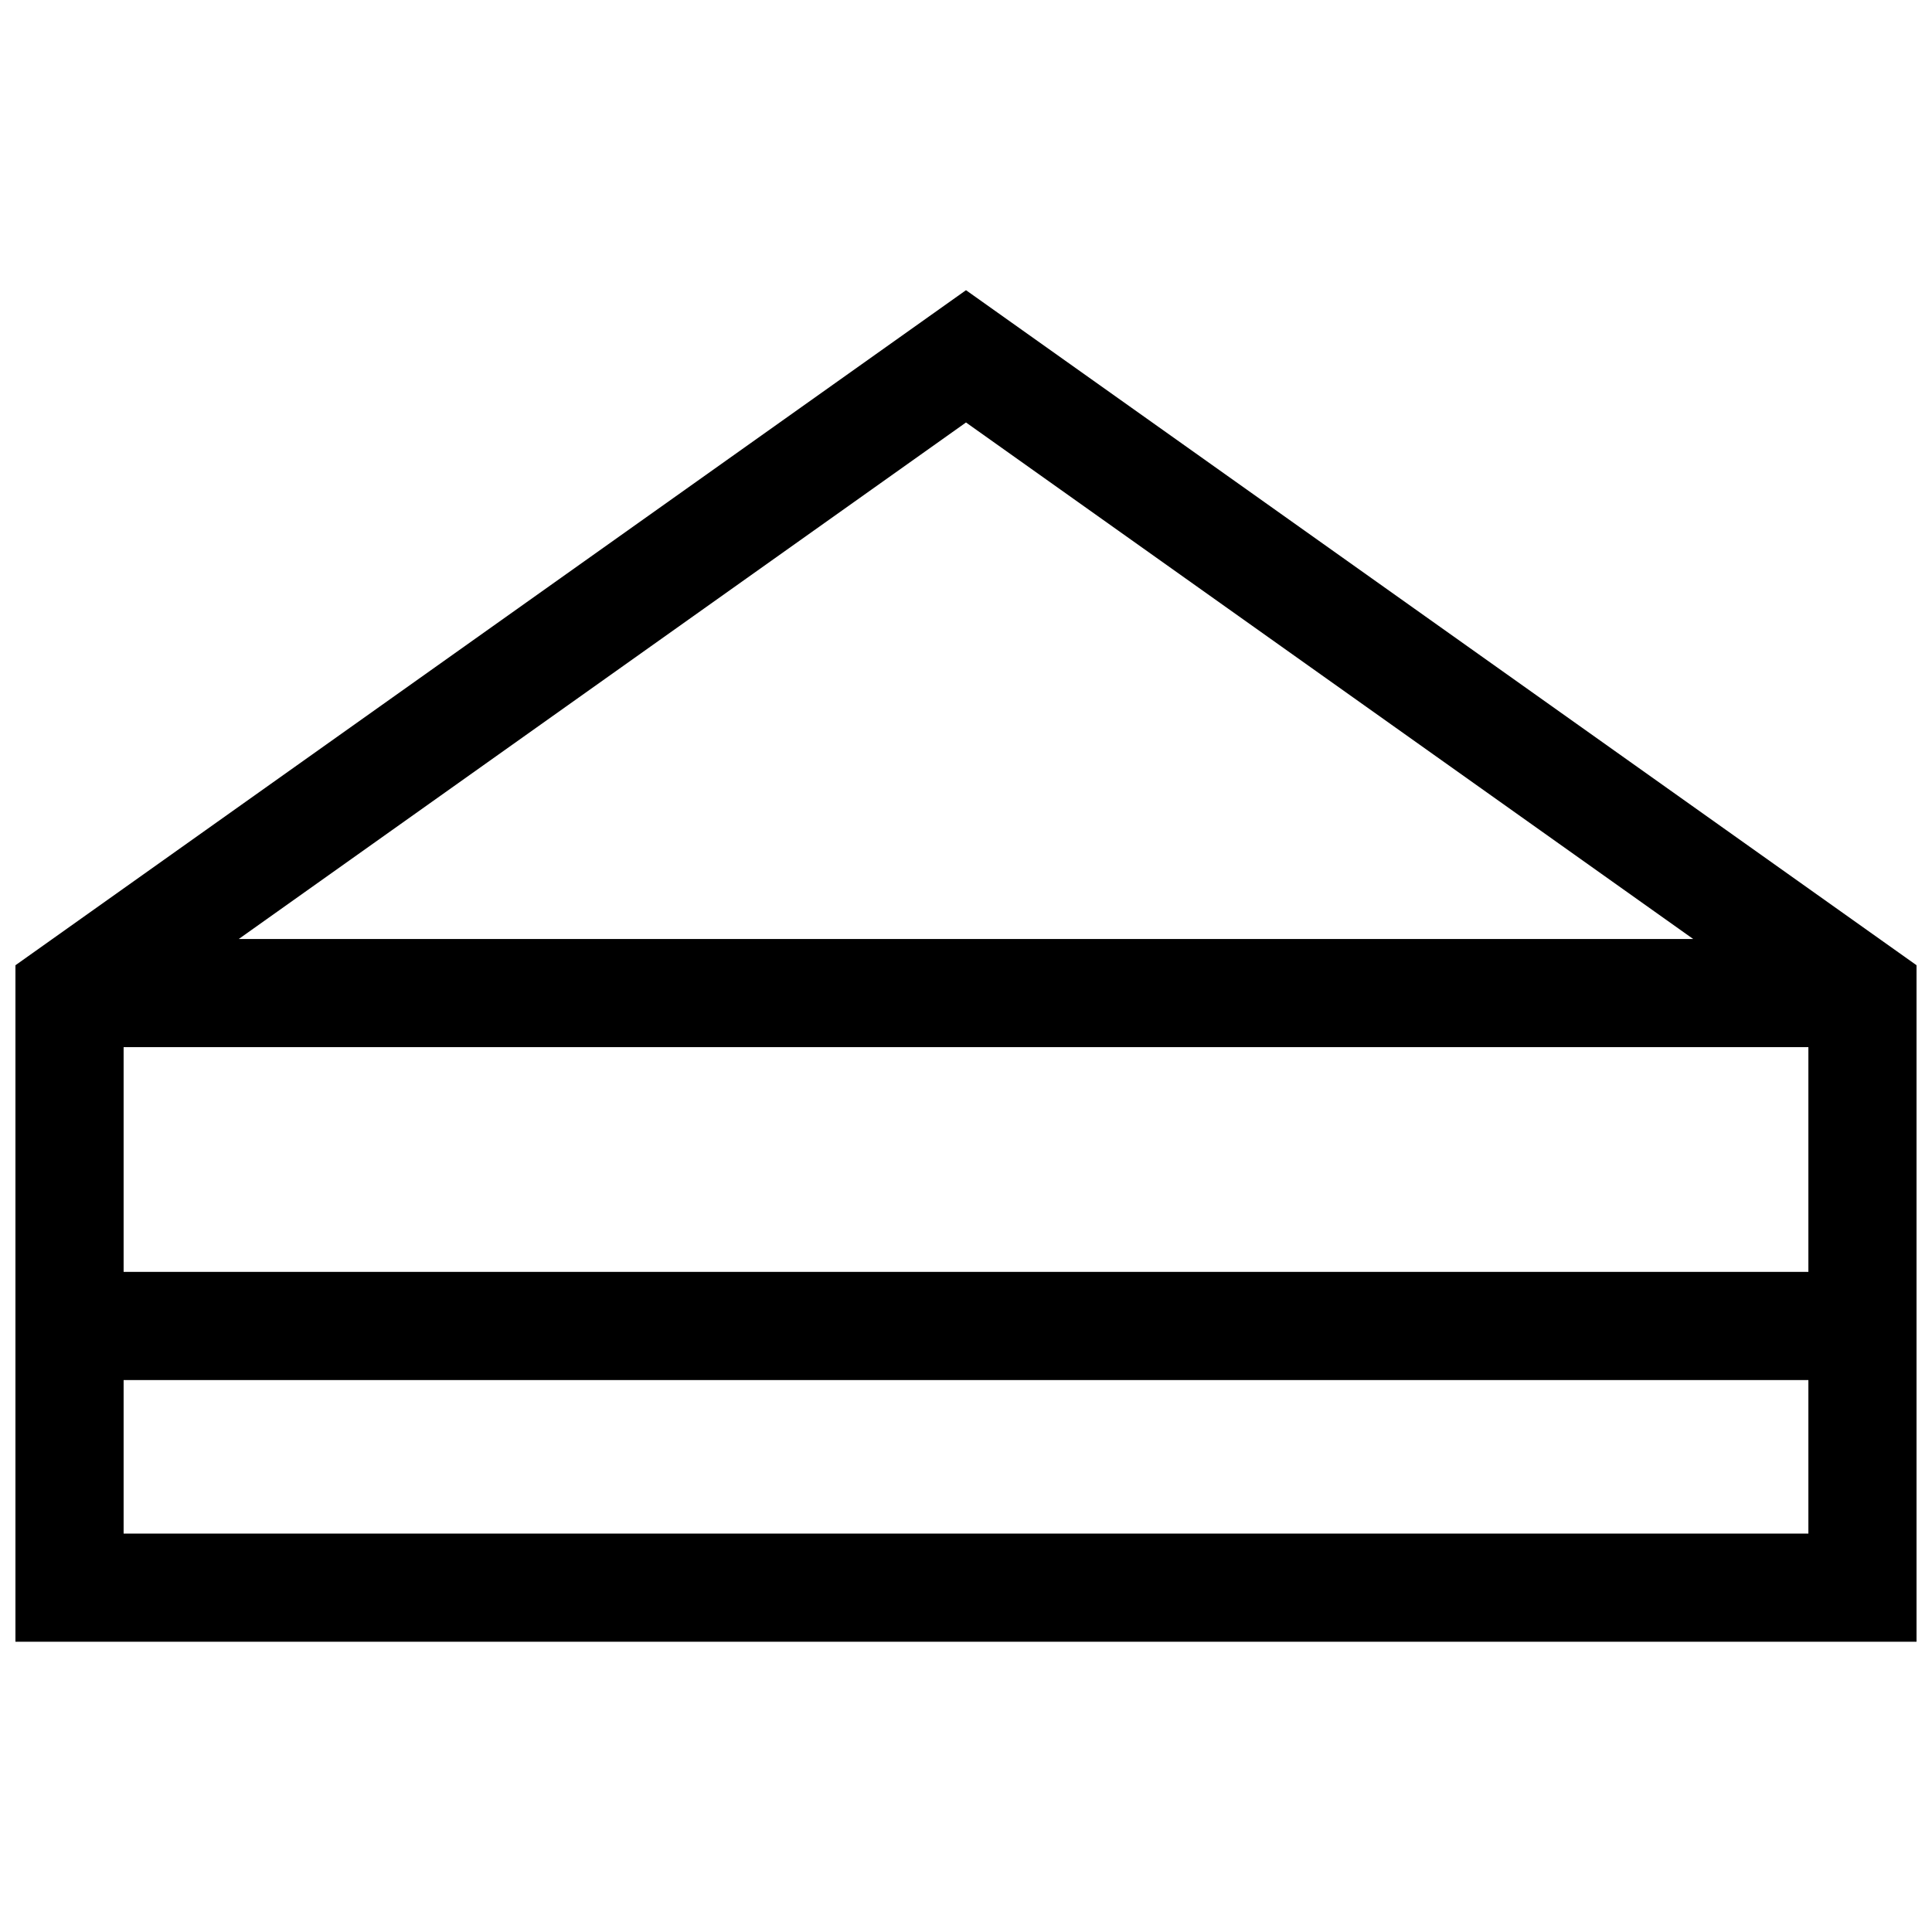 <?xml version="1.0" encoding="UTF-8"?>
<!-- Uploaded to: ICON Repo, www.iconrepo.com, Generator: ICON Repo Mixer Tools -->
<svg width="800px" height="800px" version="1.1" viewBox="144 144 512 512" xmlns="http://www.w3.org/2000/svg">
 <defs>
  <clipPath id="a">
   <path d="m148.09 220h503.81v360h-503.81z"/>
  </clipPath>
 </defs>
 <g clip-path="url(#a)">
  <path d="m207.28 392.84h385.43l-192.71-136.88zm415.96 116.89h-446.48v40.688h446.48v-40.688zm-446.48-28.668h446.48v-59.559h-446.48zm475.14 98.012h-503.81v-179.27l251.91-178.9 251.91 178.9z"/>
 </g>
</svg>